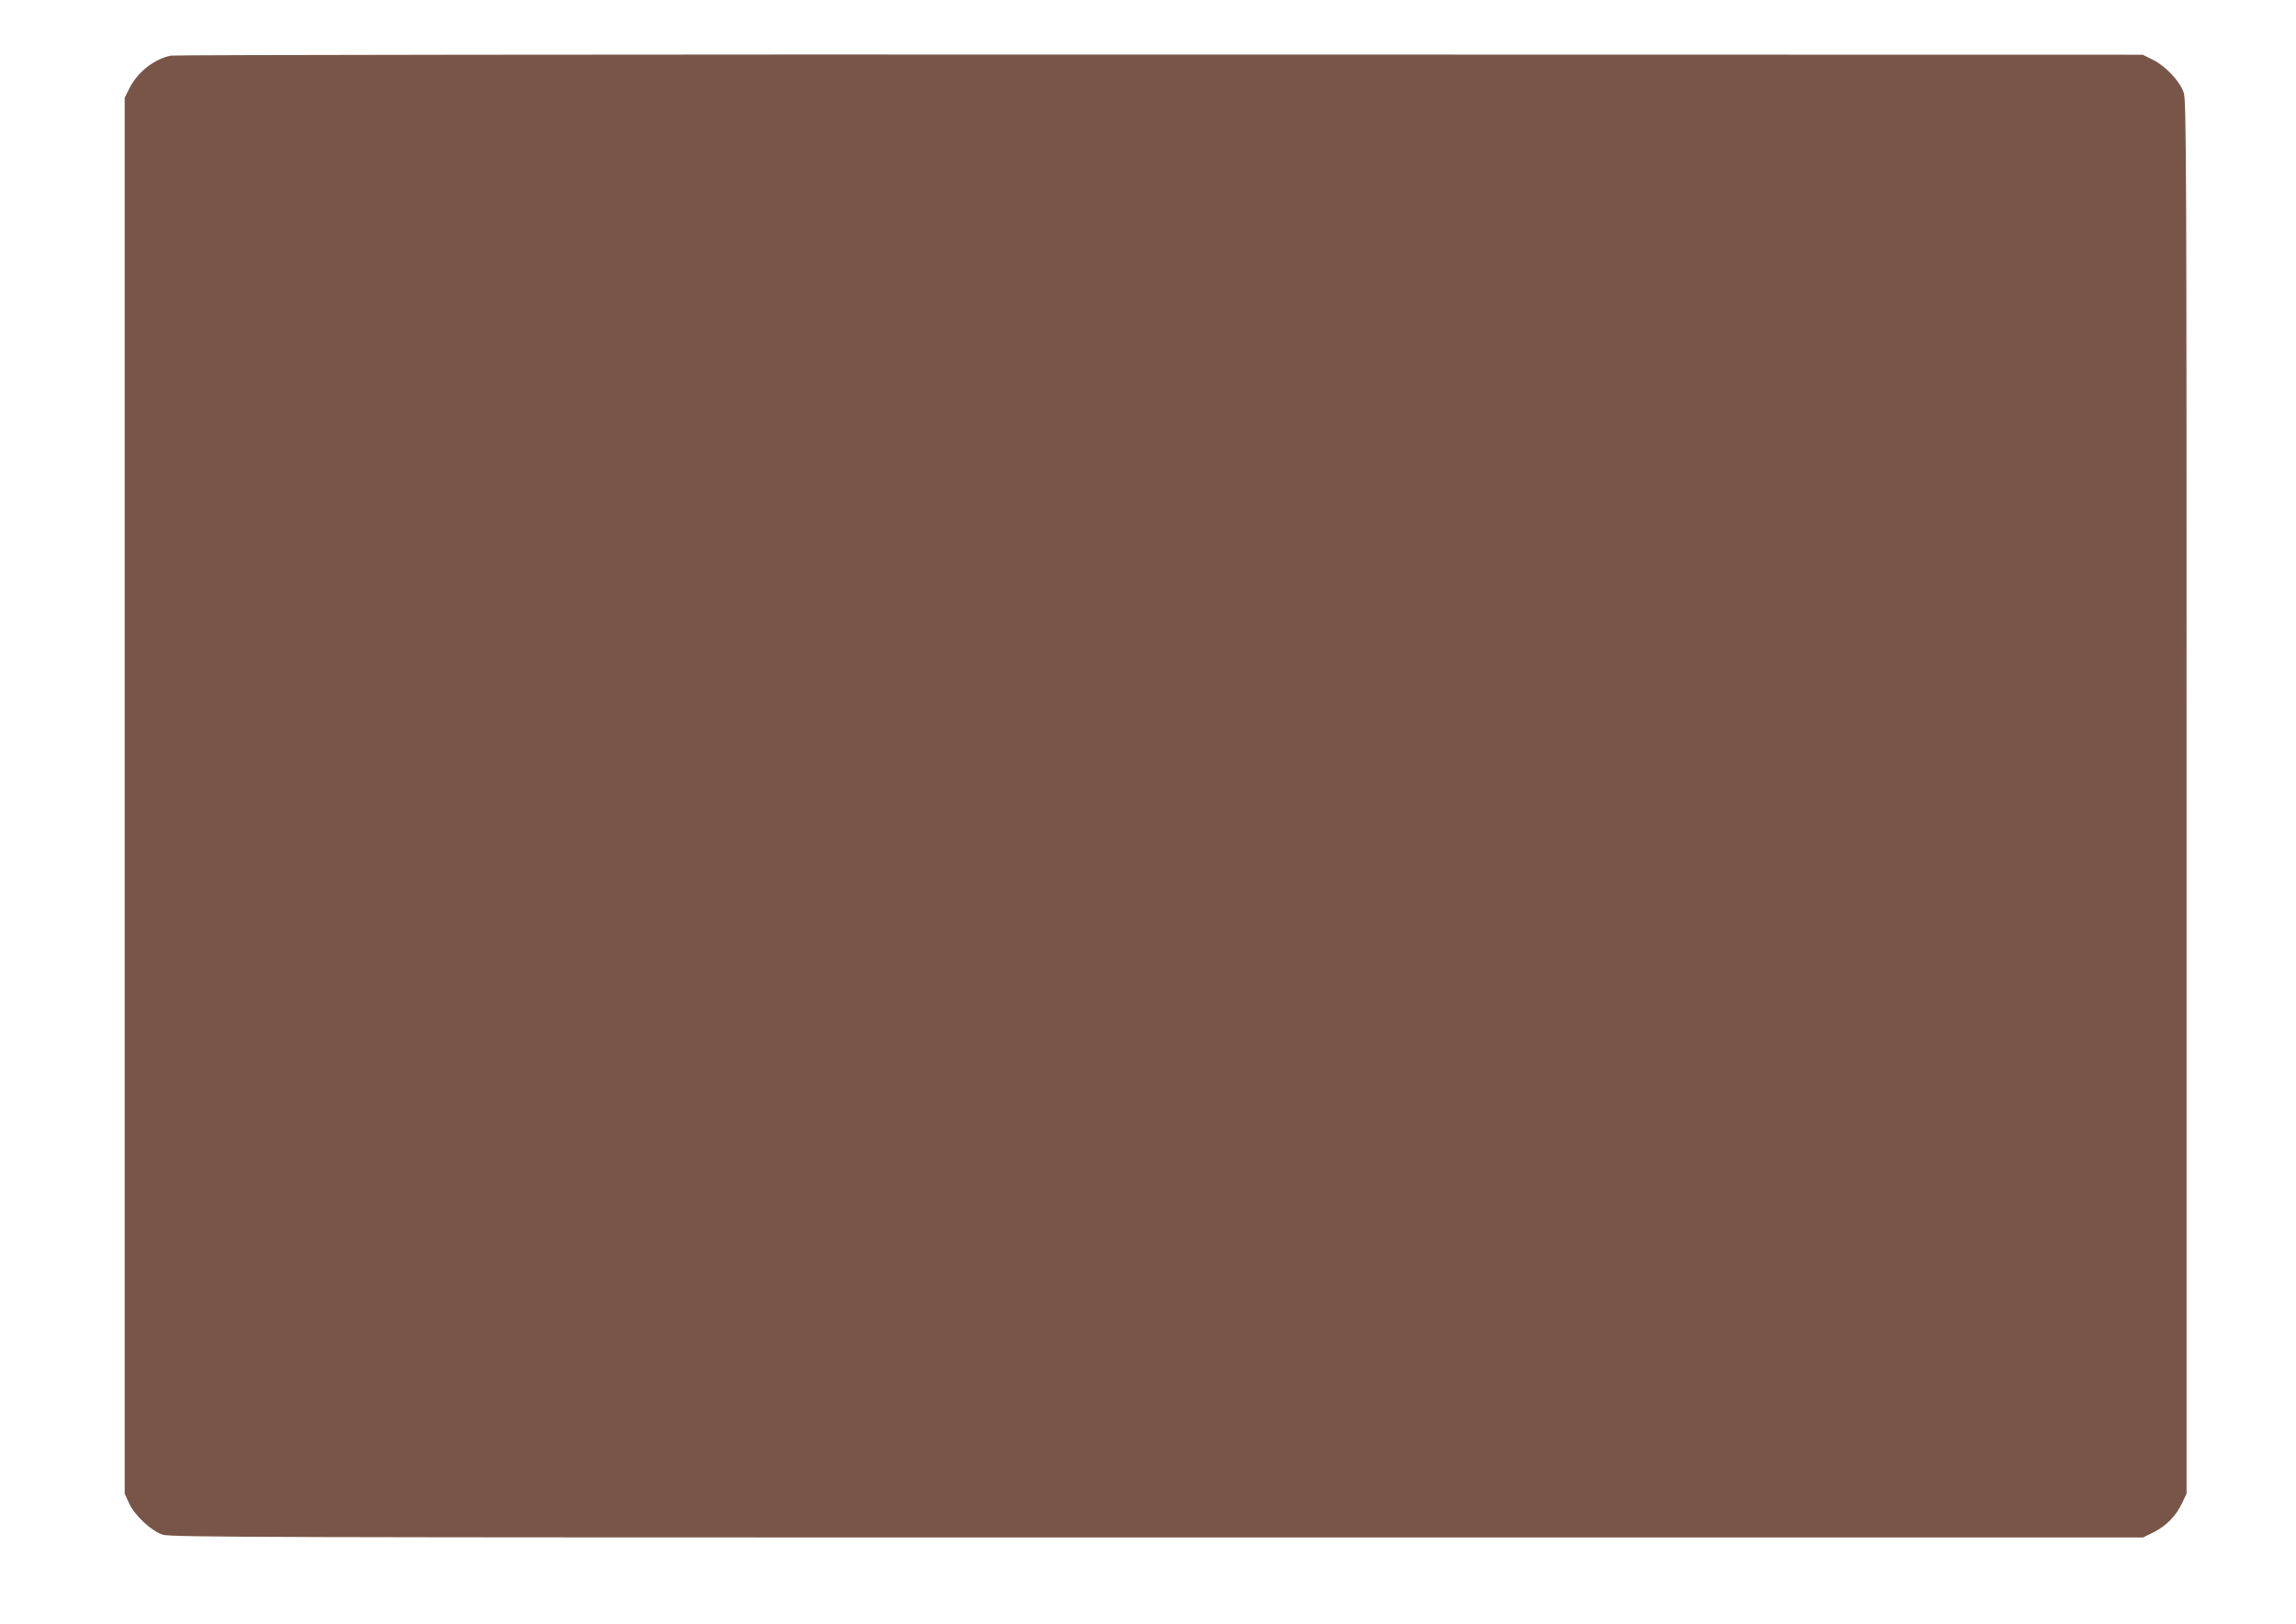 <?xml version="1.0" standalone="no"?>
<!DOCTYPE svg PUBLIC "-//W3C//DTD SVG 20010904//EN"
 "http://www.w3.org/TR/2001/REC-SVG-20010904/DTD/svg10.dtd">
<svg version="1.0" xmlns="http://www.w3.org/2000/svg"
 width="1280pt" height="905pt" viewBox="0 0 1280 905"
 preserveAspectRatio="xMidYMid meet">
<g transform="translate(0,905) scale(0.1,-0.1)"
fill="#795548" stroke="none">
<path d="M953 8740 c-94 -19 -188 -93 -233 -185 l-25 -50 0 -3890 0 -3890 24
-53 c30 -67 122 -154 187 -176 44 -15 506 -16 5544 -16 l5497 0 61 30 c70 36
124 91 158 164 l24 51 0 3881 c0 3537 -1 3885 -16 3928 -22 64 -101 148 -172
183 l-57 28 -5475 1 c-3011 1 -5494 -2 -5517 -6z"/>
</g>
</svg>

